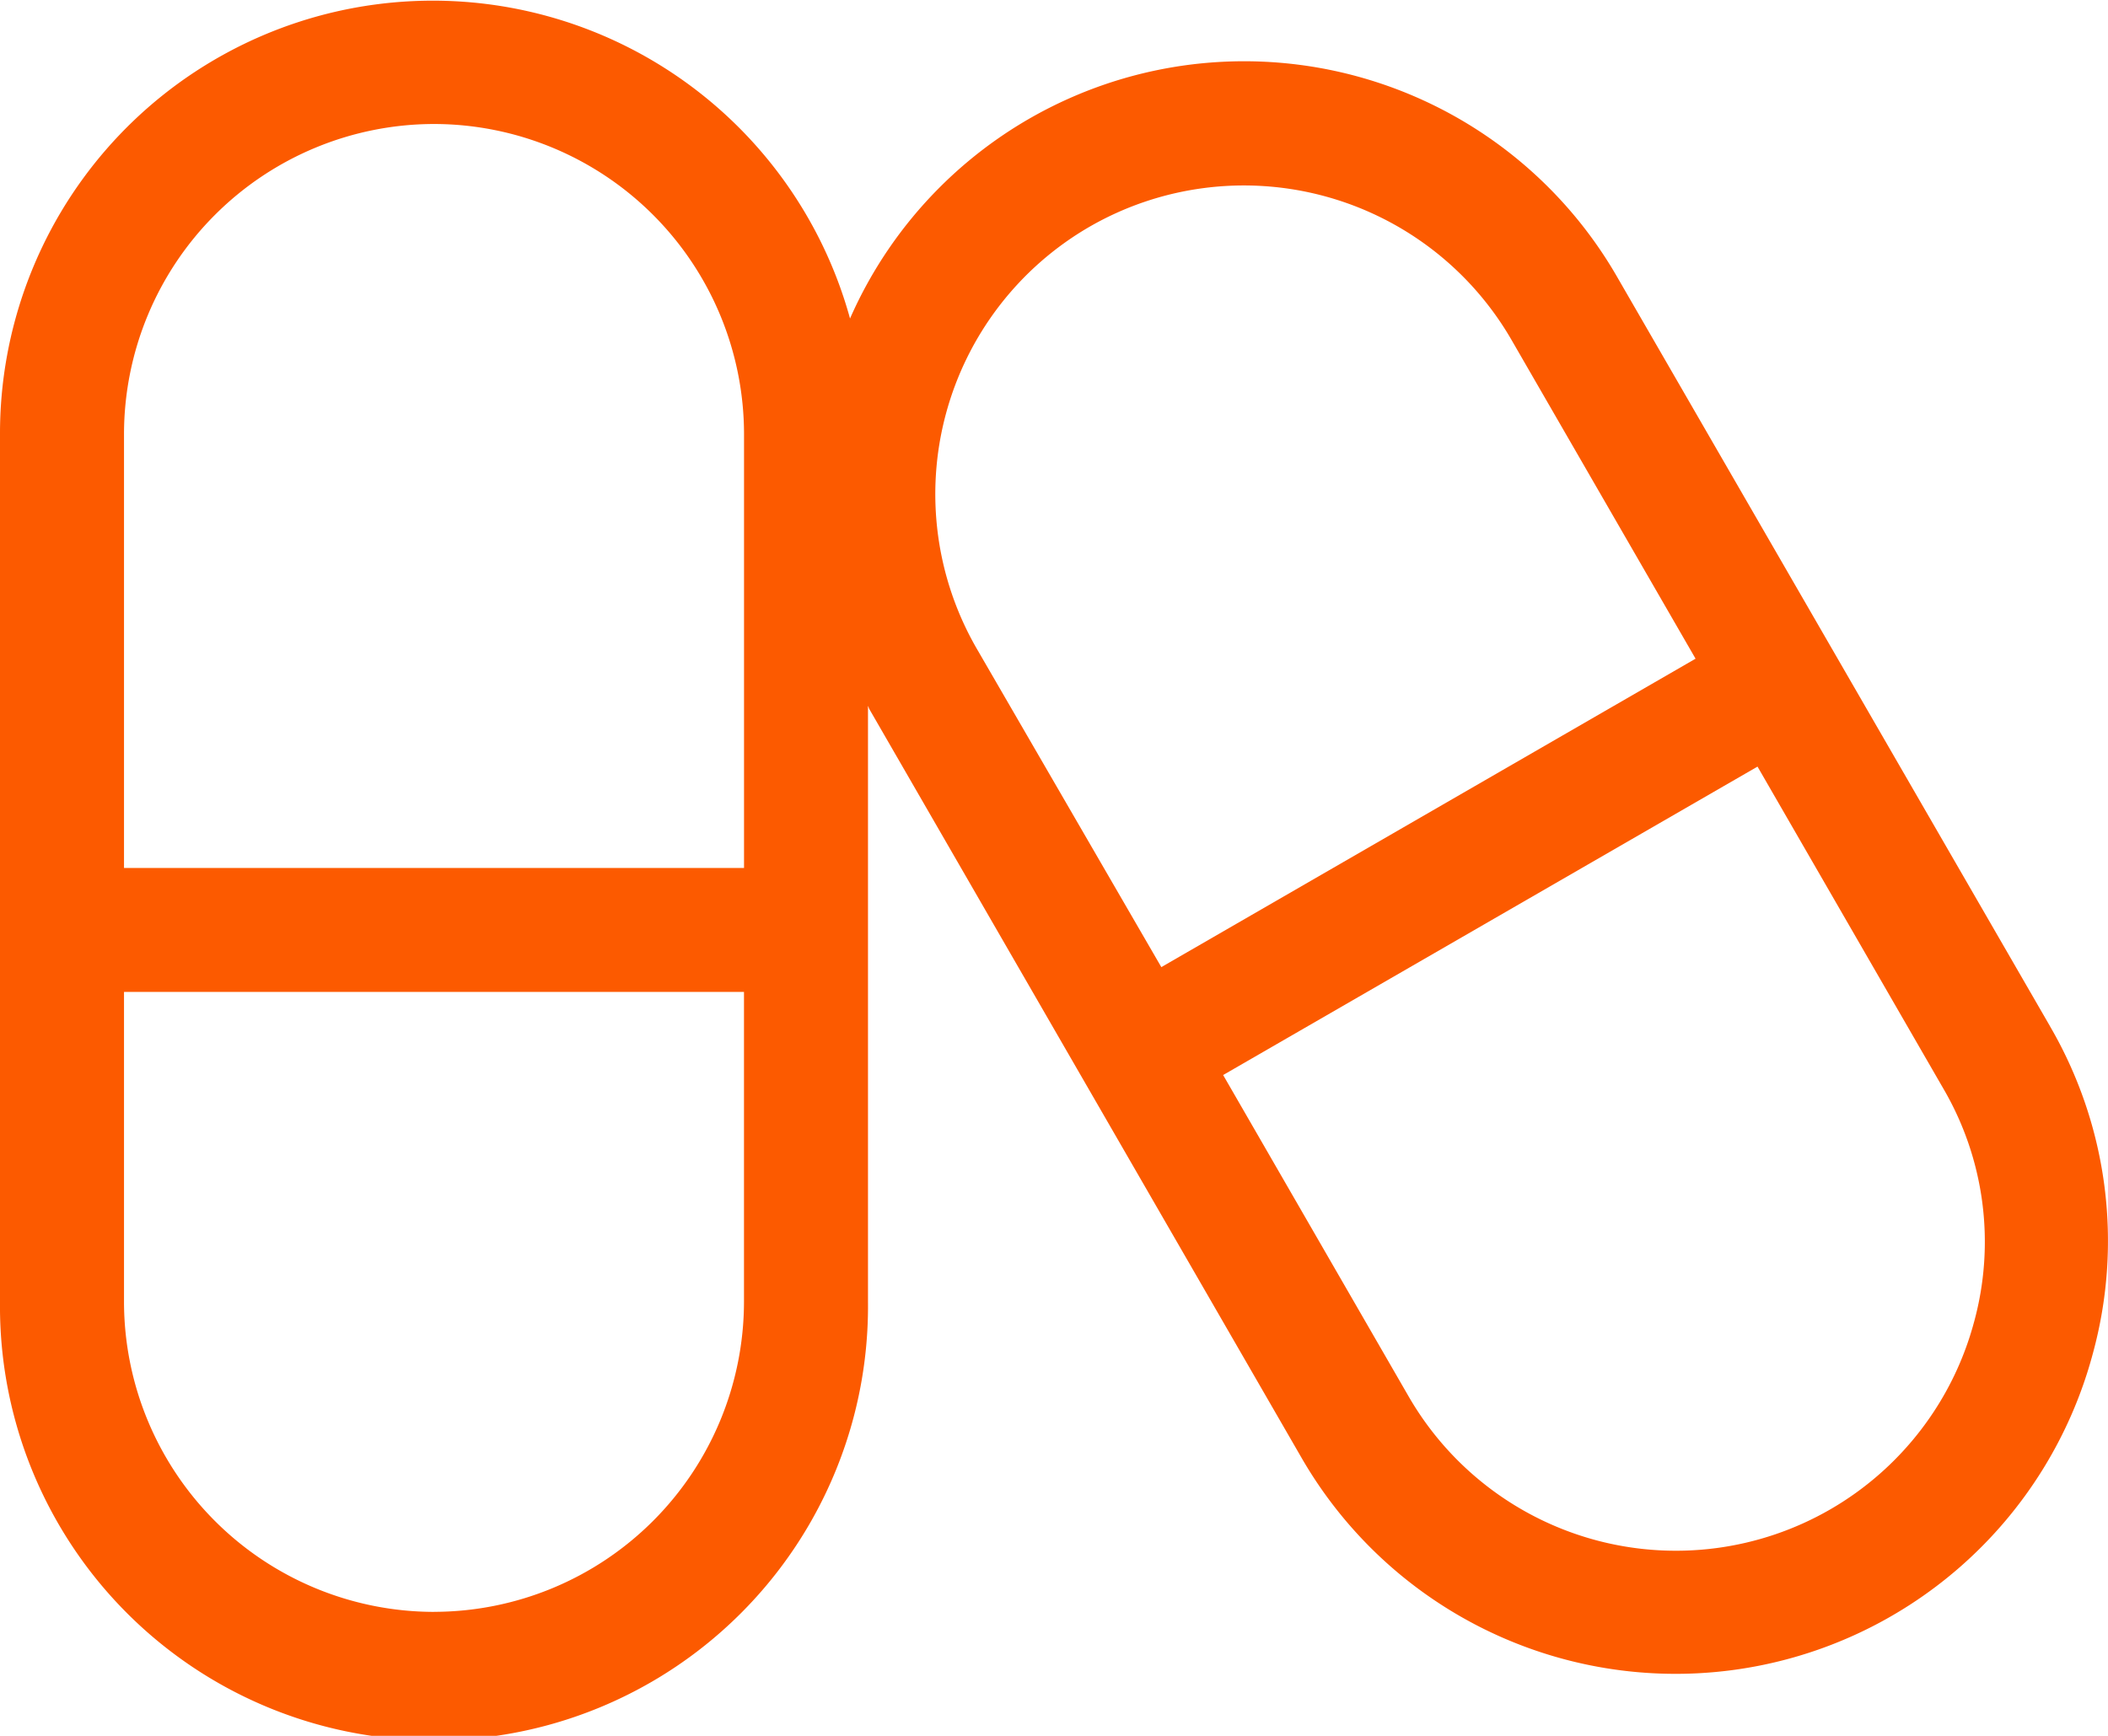 <svg xmlns="http://www.w3.org/2000/svg" width="46" height="37.882" viewBox="0 0 46 37.882">
                                <defs>
                                    <style>
                                        .cls-1 {
                                            fill: #FC5A00
                                        }
                                    </style>
                                </defs>
                                <path id="capsules"
                                      d="M44.732 54.391L35.3 38.063a9.393 9.393 0 0 0-16.751.888A9.444 9.444 0 0 0 0 41.471v18.941a9.471 9.471 0 1 0 18.941 0V47.407c.017.025.017.051.034.076L28.4 63.811a9.424 9.424 0 0 0 17.27-2.275 9.309 9.309 0 0 0-.939-7.145zM9.471 34.706a6.774 6.774 0 0 1 6.765 6.765v9.471H2.706v-9.471a6.774 6.774 0 0 1 6.765-6.765zm0 32.471a6.774 6.774 0 0 1-6.765-6.765v-6.765h13.529v6.765a6.774 6.774 0 0 1-6.764 6.764zm14.307-30.23a6.745 6.745 0 0 1 9.2 2.461L37 46.375l-11.658 6.731-4.033-6.959a6.741 6.741 0 0 1 2.469-9.2zm19.3 23.9a6.735 6.735 0 0 1-12.337 1.632l-4.05-7.018 11.661-6.731 4.05 7.018a6.629 6.629 0 0 1 .676 5.1z"
                                      class="cls-1" transform="translate(0 -32)"/>
                            </svg>

